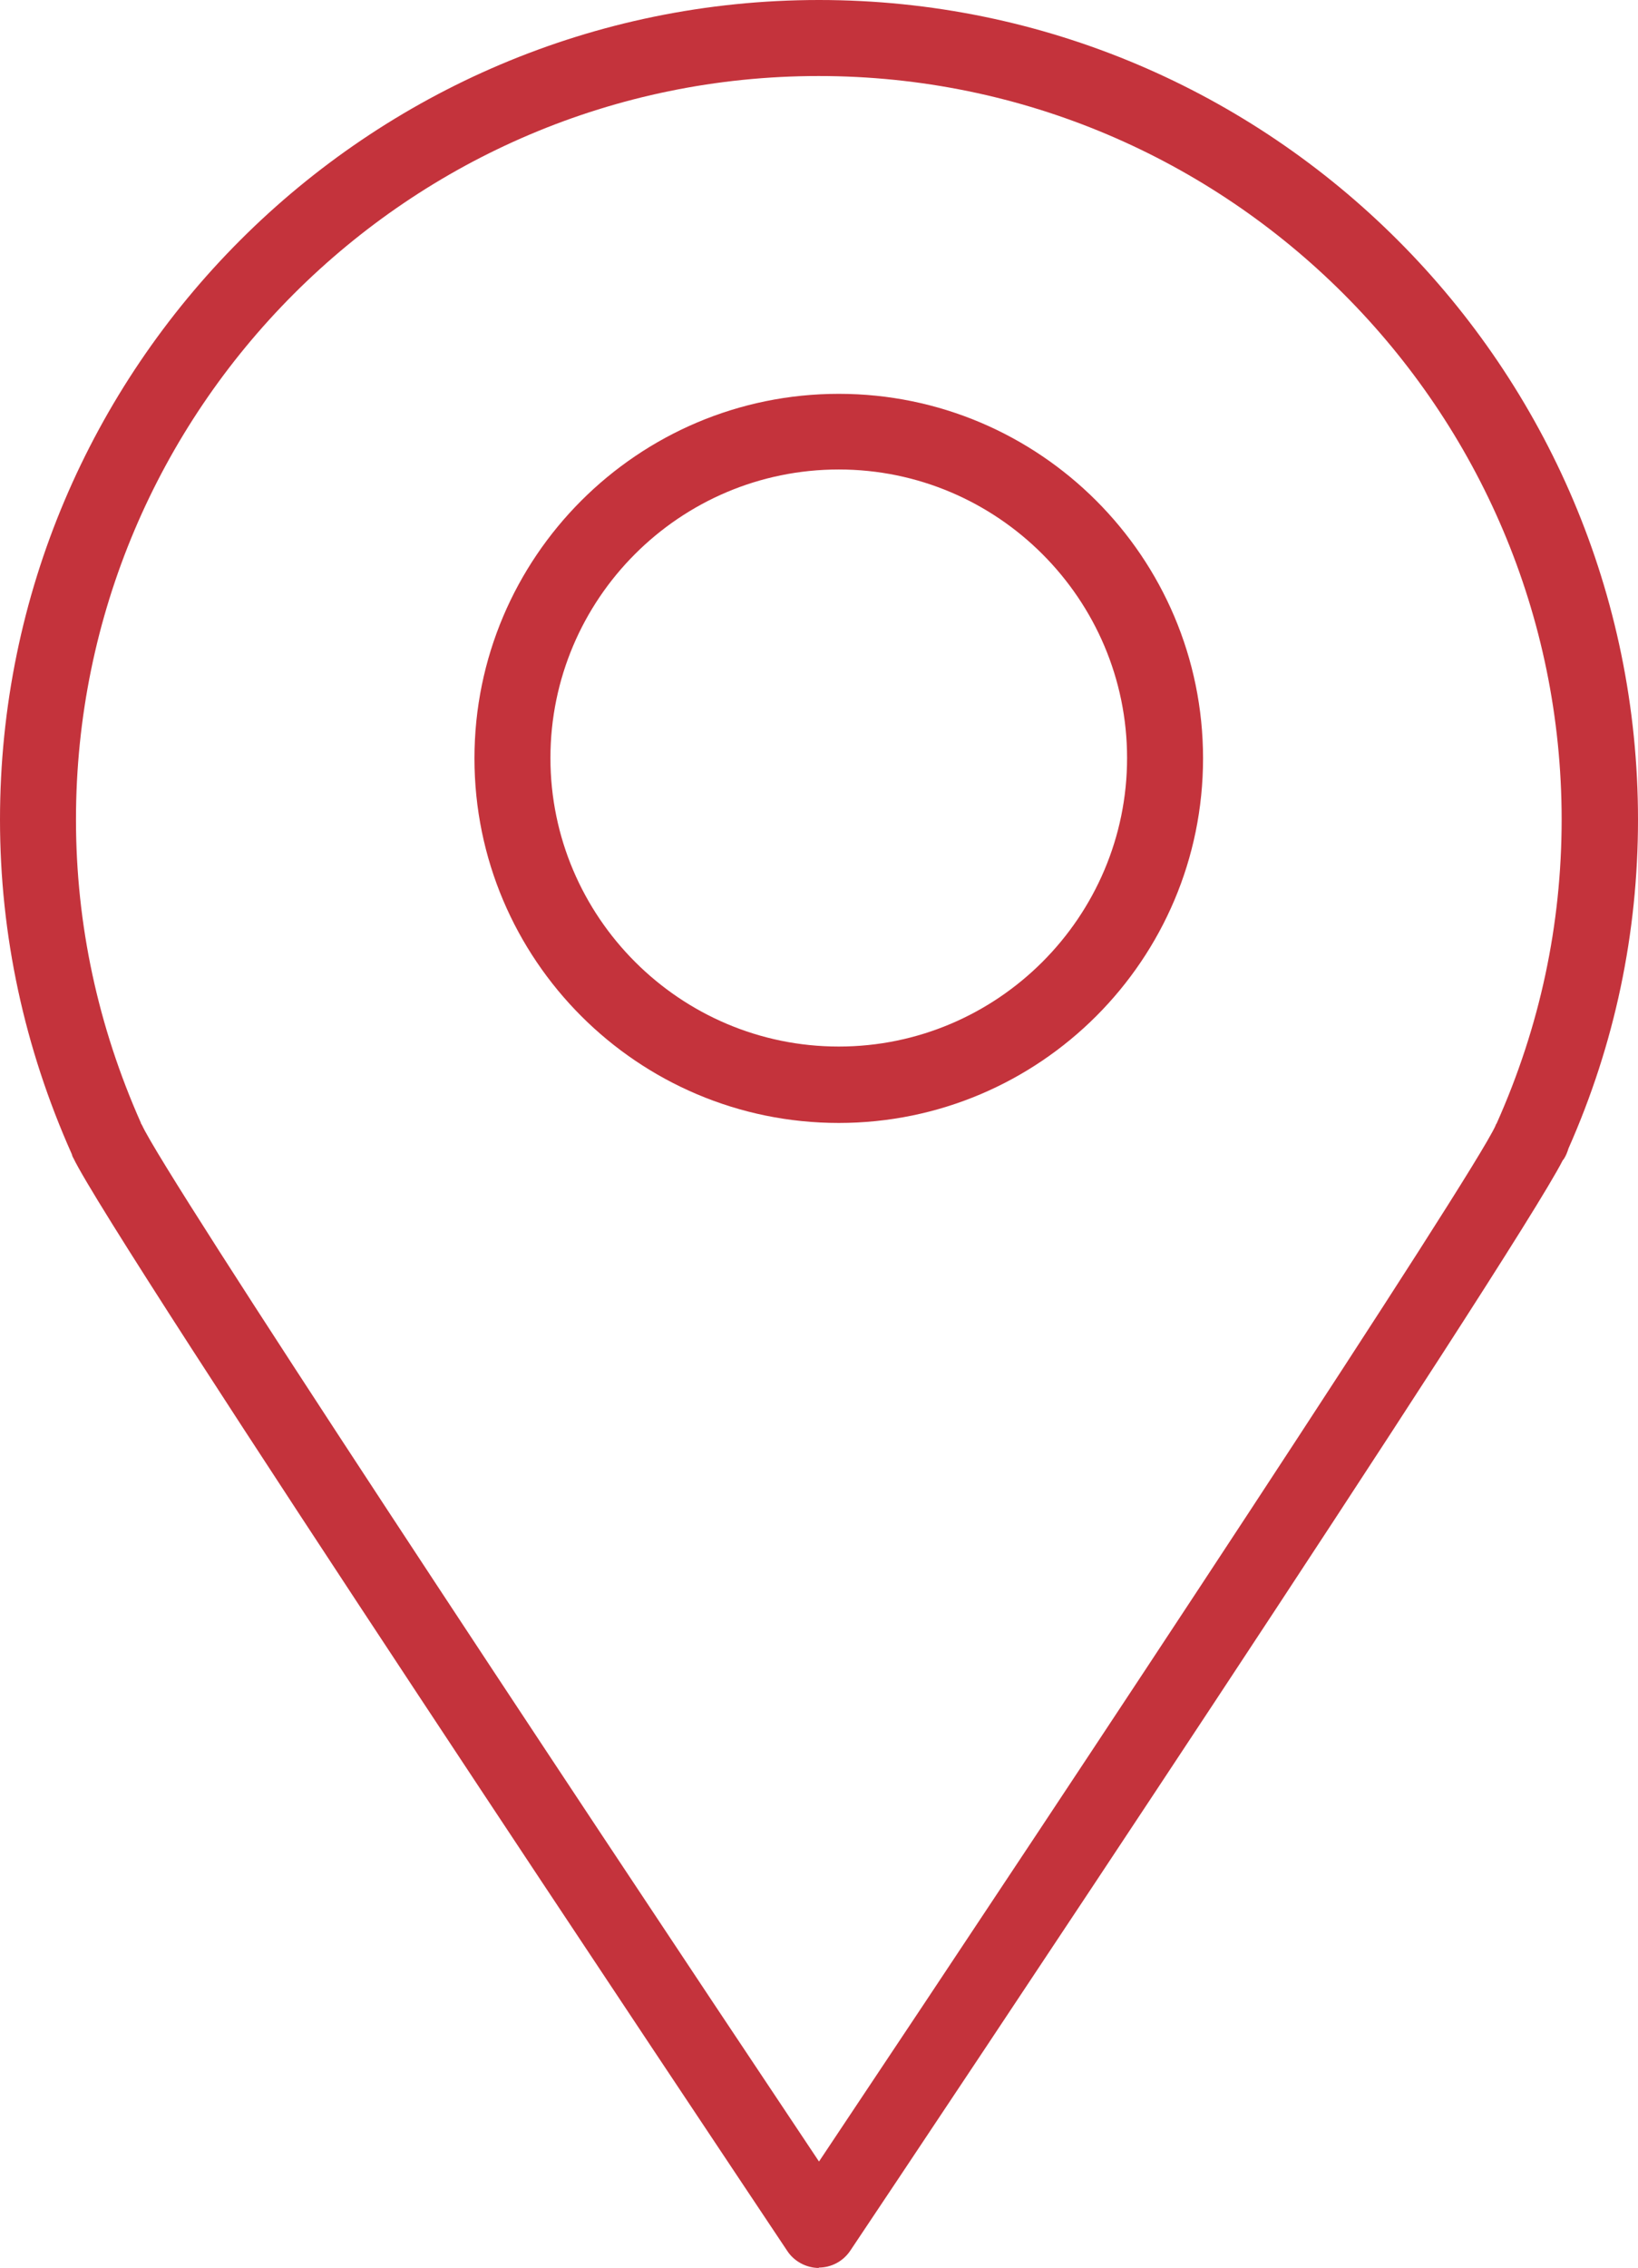 <?xml version="1.0" encoding="UTF-8"?><svg id="Layer_2" xmlns="http://www.w3.org/2000/svg" viewBox="0 0 43.12 59.66"><defs><style>.cls-1{fill:#c4333c;}</style></defs><g id="INNHOLD"><g><path class="cls-1" d="M21.56,59.66c-.33,0-.65-.17-.83-.44-1.82-2.73-17.78-26.62-18.8-28.76-.02-.03-.03-.06-.04-.1h0c-1.25-2.8-1.89-5.76-1.89-8.8C0,9.67,9.67,0,21.56,0s21.56,9.67,21.56,21.56c0,2.99-.61,5.9-1.83,8.65-.03,.1-.07,.2-.13,.29l-.02,.02c-1.25,2.47-16.95,25.99-18.76,28.69-.19,.28-.5,.44-.83,.44ZM3.72,29.56s.01,.03,.02,.04c.59,1.31,10.68,16.57,17.82,27.26,7.14-10.69,17.22-25.94,17.81-27.25,0-.02,.02-.04,.03-.06h0c1.14-2.55,1.71-5.23,1.71-7.99,0-10.79-8.78-19.56-19.56-19.56S2,10.77,2,21.56c0,2.76,.58,5.44,1.71,7.98v.02Z"/><path class="cls-1" d="M22.08,29.54c-5.29,0-9.59-4.3-9.59-9.59s4.3-9.59,9.59-9.59,9.59,4.3,9.59,9.59-4.3,9.59-9.59,9.59Zm0-17.19c-4.19,0-7.59,3.41-7.59,7.59s3.41,7.59,7.59,7.59,7.59-3.41,7.59-7.59-3.41-7.59-7.59-7.59Z"/></g></g></svg>